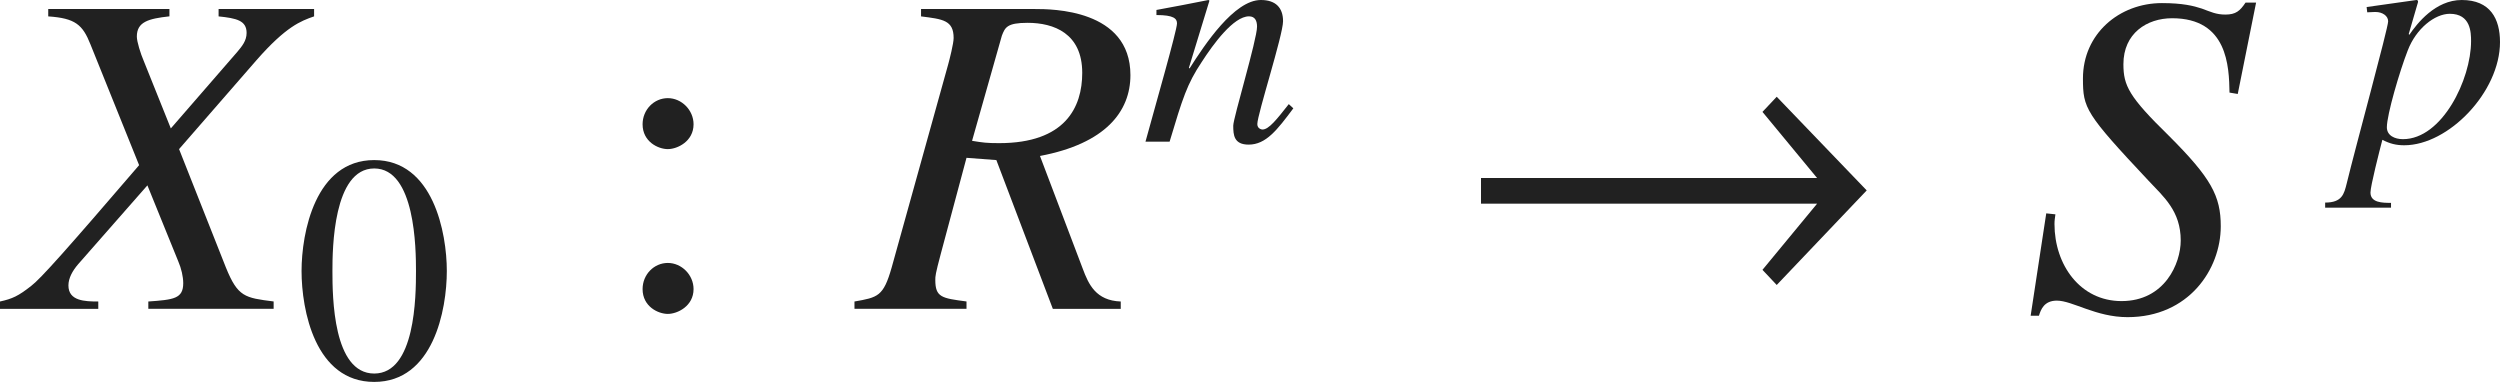 <?xml version="1.0" encoding="iso-8859-1"?>
<!-- Generator: Adobe Illustrator 26.5.3, SVG Export Plug-In . SVG Version: 6.00 Build 0)  -->
<svg version="1.1" id="&#x30EC;&#x30A4;&#x30E4;&#x30FC;_1"
	 xmlns="http://www.w3.org/2000/svg" xmlns:xlink="http://www.w3.org/1999/xlink" x="0px" y="0px" viewBox="0 0 54.004 8.249"
	 style="enable-background:new 0 0 54.004 8.249;" xml:space="preserve" preserveAspectRatio="xMinYMin meet">
<g>
	<path style="fill:#212121;" d="M6.784,0.354c-0.288,0.1-0.605,0.219-1.24,0.942L3.868,3.221L4.88,5.779
		c0.258,0.635,0.407,0.654,1.031,0.733v0.159H3.204V6.513c0.545-0.039,0.754-0.059,0.754-0.396c0-0.139-0.04-0.317-0.109-0.476
		L3.184,4.004L1.686,5.71C1.567,5.849,1.478,6.008,1.478,6.166c0,0.337,0.357,0.347,0.645,0.347v0.159H0V6.513
		c0.268-0.059,0.396-0.118,0.674-0.337c0.198-0.148,0.764-0.783,2.331-2.608L1.954,0.959C1.785,0.532,1.626,0.394,1.042,0.354V0.195
		H3.66v0.158C3.204,0.403,2.956,0.473,2.956,0.79c0,0.109,0.08,0.367,0.149,0.526l0.585,1.458l1.438-1.656
		c0.1-0.119,0.199-0.238,0.199-0.407c0-0.268-0.218-0.317-0.605-0.357V0.195h2.063V0.354z"/>
</g>
<g>
	<path style="fill:#212121;" d="M9.652,5.854c0,0.84-0.292,2.396-1.569,2.396c-1.278,0-1.569-1.556-1.569-2.396
		c0-0.819,0.292-2.396,1.569-2.396C9.361,3.458,9.652,5.034,9.652,5.854z M7.181,5.854c0,0.562,0.014,2.215,0.903,2.215
		s0.902-1.667,0.902-2.215c0-0.473-0.014-2.215-0.902-2.215S7.181,5.381,7.181,5.854z"/>
</g>
<g>
	<path style="fill:#212121;" d="M13.881,2.685c0-0.317,0.248-0.565,0.545-0.565c0.298,0,0.556,0.258,0.556,0.565
		c0,0.367-0.347,0.536-0.556,0.536C14.218,3.221,13.881,3.062,13.881,2.685z M13.881,6.245c0-0.317,0.248-0.565,0.545-0.565
		c0.298,0,0.556,0.258,0.556,0.565c0,0.367-0.347,0.536-0.556,0.536C14.218,6.781,13.881,6.622,13.881,6.245z"/>
</g>
<g>
	<path style="fill:#212121;" d="M24.211,6.672h-1.468l-1.22-3.214l-0.645-0.049l-0.555,2.072c-0.119,0.446-0.119,0.486-0.119,0.565
		c0,0.377,0.139,0.396,0.674,0.466v0.159h-2.42V6.513c0.506-0.089,0.625-0.108,0.803-0.733l1.22-4.384
		c0.03-0.109,0.119-0.456,0.119-0.575c0-0.387-0.238-0.407-0.704-0.467V0.195h2.46c0.357,0,2.063,0,2.063,1.428
		c0,0.784-0.536,1.479-1.954,1.746l0.922,2.43c0.129,0.348,0.288,0.694,0.823,0.714V6.672z M20.998,3.042
		c0.238,0.039,0.317,0.05,0.585,0.05c1.428,0,1.795-0.774,1.795-1.518c0-0.854-0.615-1.081-1.18-1.081
		c-0.446,0-0.486,0.099-0.556,0.277L20.998,3.042z"/>
</g>
<g>
	<path style="fill:#212121;" d="M27.938,2.34c-0.347,0.465-0.59,0.784-0.965,0.784c-0.319,0-0.333-0.208-0.333-0.409
		c0-0.167,0.514-1.861,0.514-2.139c0-0.125-0.042-0.223-0.174-0.223c-0.333,0-0.771,0.598-1.021,0.986
		c-0.319,0.479-0.41,0.777-0.694,1.722h-0.521c0.215-0.784,0.681-2.409,0.681-2.555c0-0.104-0.07-0.181-0.444-0.181V0.215
		C25.355,0.146,25.73,0.076,26.105,0l0.021,0.014l-0.444,1.451l0.014,0.014C26.022,0.965,26.661,0,27.237,0
		c0.319,0,0.479,0.166,0.479,0.458c0,0.299-0.556,2.014-0.556,2.222c0,0.104,0.097,0.118,0.111,0.118
		c0.139,0,0.312-0.223,0.569-0.549L27.938,2.34z"/>
</g>
<g>
	<path style="fill:#212121;" d="M38.38,6.156l-0.308-0.327l1.18-1.429h-7.26V3.845h7.26l-1.18-1.428L38.38,2.09l1.944,2.023
		L38.38,6.156z"/>
</g>
<g>
	<path style="fill:#212121;" d="M48.161,2c-0.01-0.565-0.04-1.606-1.24-1.606c-0.546,0-1.052,0.327-1.052,0.992
		c0,0.466,0.119,0.704,0.982,1.547c0.913,0.912,1.121,1.3,1.121,1.954c0,0.933-0.694,1.964-2.014,1.964
		c-0.684,0-1.19-0.357-1.527-0.357c-0.278,0-0.347,0.198-0.387,0.327h-0.179l0.337-2.212l0.198,0.021
		c-0.01,0.079-0.02,0.129-0.02,0.208c0,0.883,0.555,1.666,1.448,1.666c0.933,0,1.279-0.812,1.279-1.309
		c0-0.635-0.367-0.942-0.694-1.29c-1.369-1.458-1.418-1.566-1.418-2.211c0-0.963,0.784-1.627,1.706-1.627
		c0.446,0,0.684,0.06,0.863,0.119c0.188,0.069,0.308,0.129,0.506,0.129c0.228,0,0.317-0.079,0.437-0.258h0.228L48.339,2.03L48.161,2
		z"/>
</g>
<g>
	<path style="fill:#212121;" d="M51.123,0.152L52.199,0c0.014,0,0.035,0.007,0.035,0.034c0,0.015-0.007,0.035-0.014,0.056
		l-0.188,0.646l0.014,0.015C52.212,0.507,52.608,0,53.178,0c0.618,0,0.826,0.409,0.826,0.909c0,1.076-1.111,2.229-2.069,2.229
		c-0.173,0-0.312-0.034-0.472-0.118c-0.062,0.236-0.257,1-0.257,1.139c0,0.223,0.264,0.223,0.444,0.223v0.104h-1.423v-0.11
		c0.368,0,0.409-0.188,0.465-0.41c0.188-0.777,0.896-3.36,0.896-3.506c0-0.118-0.125-0.201-0.271-0.201h-0.021l-0.16,0.007
		L51.123,0.152z M52.92,0.298c-0.326,0-0.729,0.32-0.909,0.792c-0.174,0.444-0.451,1.389-0.451,1.659
		c0,0.181,0.173,0.257,0.347,0.257c0.847,0,1.472-1.291,1.472-2.117C53.379,0.701,53.372,0.298,52.92,0.298z"/>
</g>
</svg>
